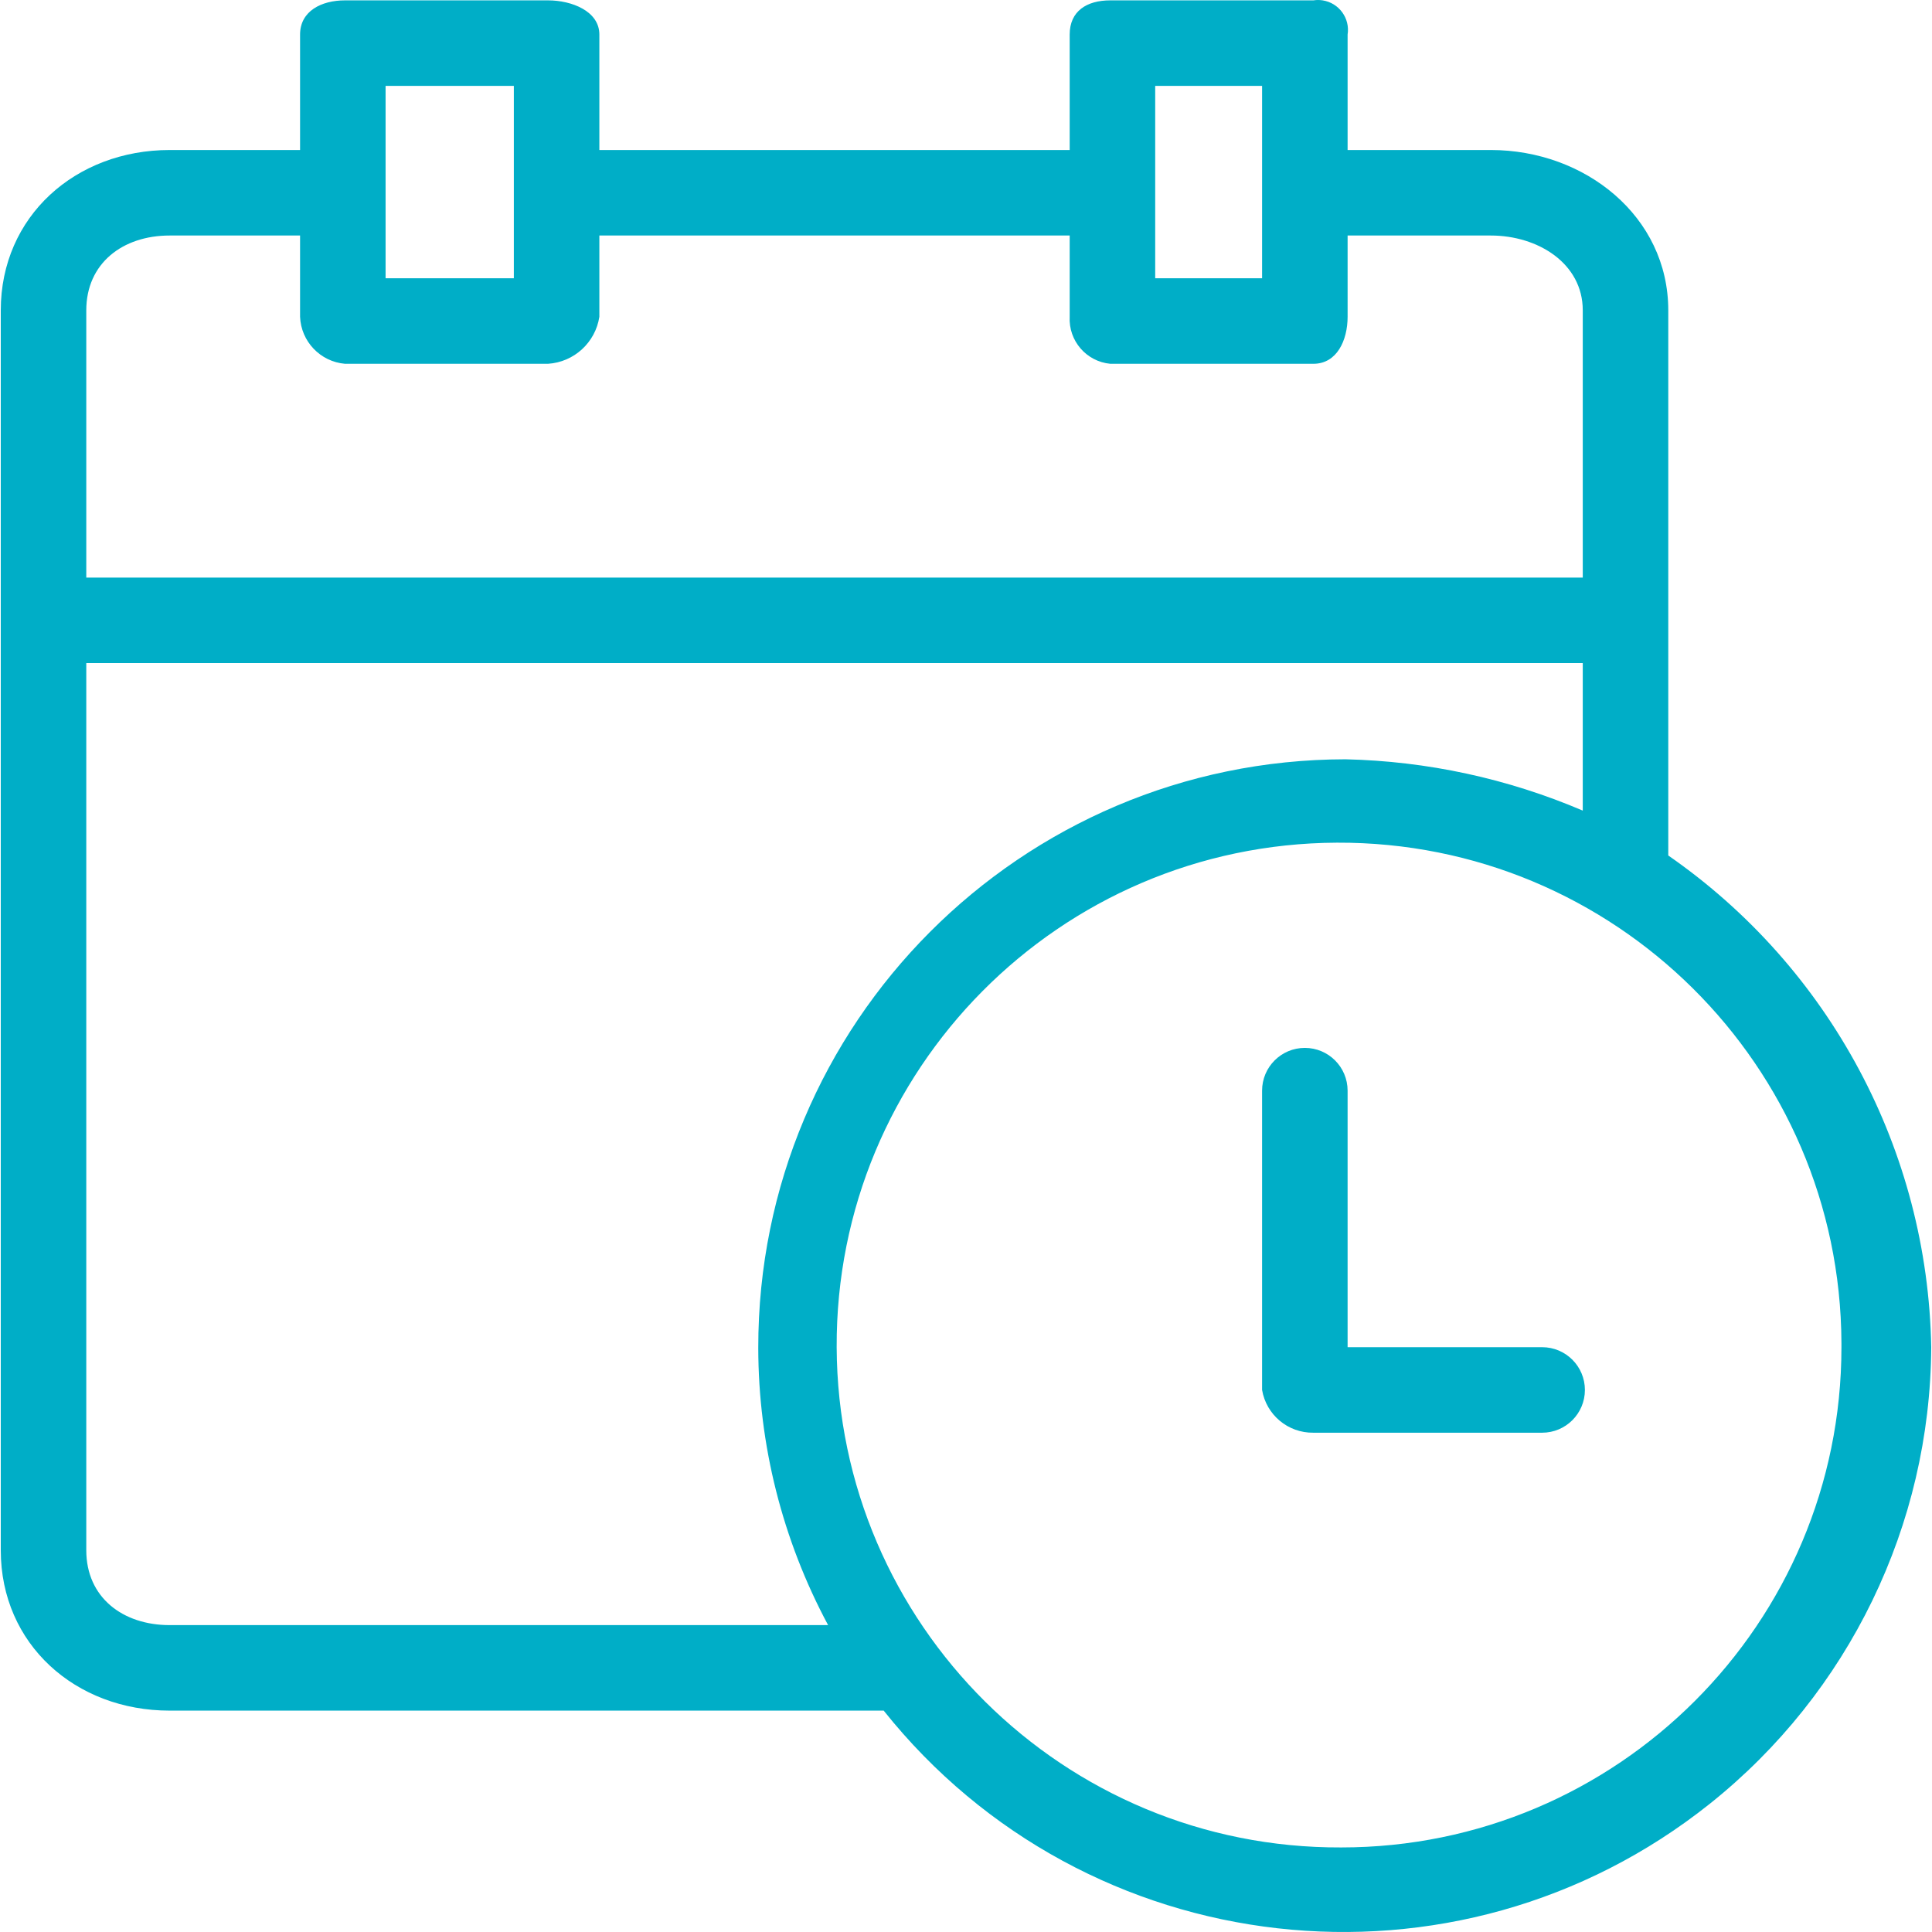 <?xml version="1.0" encoding="iso-8859-1"?>
<!-- Generator: Adobe Illustrator 19.0.0, SVG Export Plug-In . SVG Version: 6.00 Build 0)  -->
<svg version="1.1" id="Capa_1" xmlns="http://www.w3.org/2000/svg" xmlns:xlink="http://www.w3.org/1999/xlink" x="0px" y="0px"
	 viewBox="0 0 472.148 472.148" style="enable-background:new 0 0 472.148 472.148;" xml:space="preserve" fill="#00aec7">
<g>
	<g>
		<g>
			<path d="M407.698,209.068V75.843c0-22.988-20.375-39.184-43.363-39.184h-35.004V8.448c0.626-3.991-2.102-7.733-6.093-8.359
				c-0.751-0.118-1.516-0.118-2.266,0h-49.633c-5.747,0-9.927,2.612-9.927,8.359V36.66H146.474V8.448
				c0-5.747-6.792-8.359-12.539-8.359H84.302c-5.747,0-10.971,2.612-10.971,8.359V36.66H41.462
				c-22.988,0-41.273,16.196-41.273,39.184v303.02c0,22.988,18.286,39.184,41.273,39.184H215.96
				c49.473,62.037,139.87,72.223,201.907,22.75c33.975-27.094,53.862-68.111,54.093-111.566
				C471.113,281.172,447.199,236.455,407.698,209.068z M282.311,20.986h26.122v47.02h-26.122V20.986z M94.229,20.986h31.347v47.02
				H94.229V20.986z M21.086,75.843c0-11.494,8.882-18.286,20.376-18.286h31.869v19.853c0.241,6.048,4.942,10.972,10.971,11.494
				h49.633c6.358-0.416,11.572-5.196,12.539-11.494V57.558h114.939v19.853c-0.306,5.872,4.072,10.942,9.927,11.494h49.633
				c5.747,0,8.359-5.747,8.359-11.494V57.558h35.004c11.494,0,22.465,6.792,22.465,18.286v65.306H21.086V75.843z M41.462,397.15
				c-11.494,0-20.376-6.792-20.376-18.286V162.047H386.8v36.049c-18.356-7.834-38.039-12.089-57.992-12.539
				c-79.349,0.096-143.596,64.498-143.5,143.847c0.029,23.642,5.891,46.911,17.067,67.745H41.462z M327.764,451.484
				c-67.806,0.288-123.008-54.447-123.296-122.253c-0.288-67.806,54.447-123.008,122.253-123.296
				c67.806-0.288,123.008,54.447,123.296,122.253c0.001,0.348,0.001,0.695,0,1.043C450.017,396.75,395.282,451.484,327.764,451.484z
				"/>
			<path d="M376.874,329.231h-47.543v-62.694c0-5.771-4.678-10.449-10.449-10.449c-5.771,0-10.449,4.678-10.449,10.449v73.143
				c1.03,6.099,6.354,10.535,12.539,10.449h55.902c5.771,0,10.449-4.678,10.449-10.449S382.645,329.231,376.874,329.231z"/>
		</g>
	</g>
</g>
<g>
</g>
<g>
</g>
<g>
</g>
<g>
</g>
<g>
</g>
<g>
</g>
<g>
</g>
<g>
</g>
<g>
</g>
<g>
</g>
<g>
</g>
<g>
</g>
<g>
</g>
<g>
</g>
<g>
</g>
</svg>
